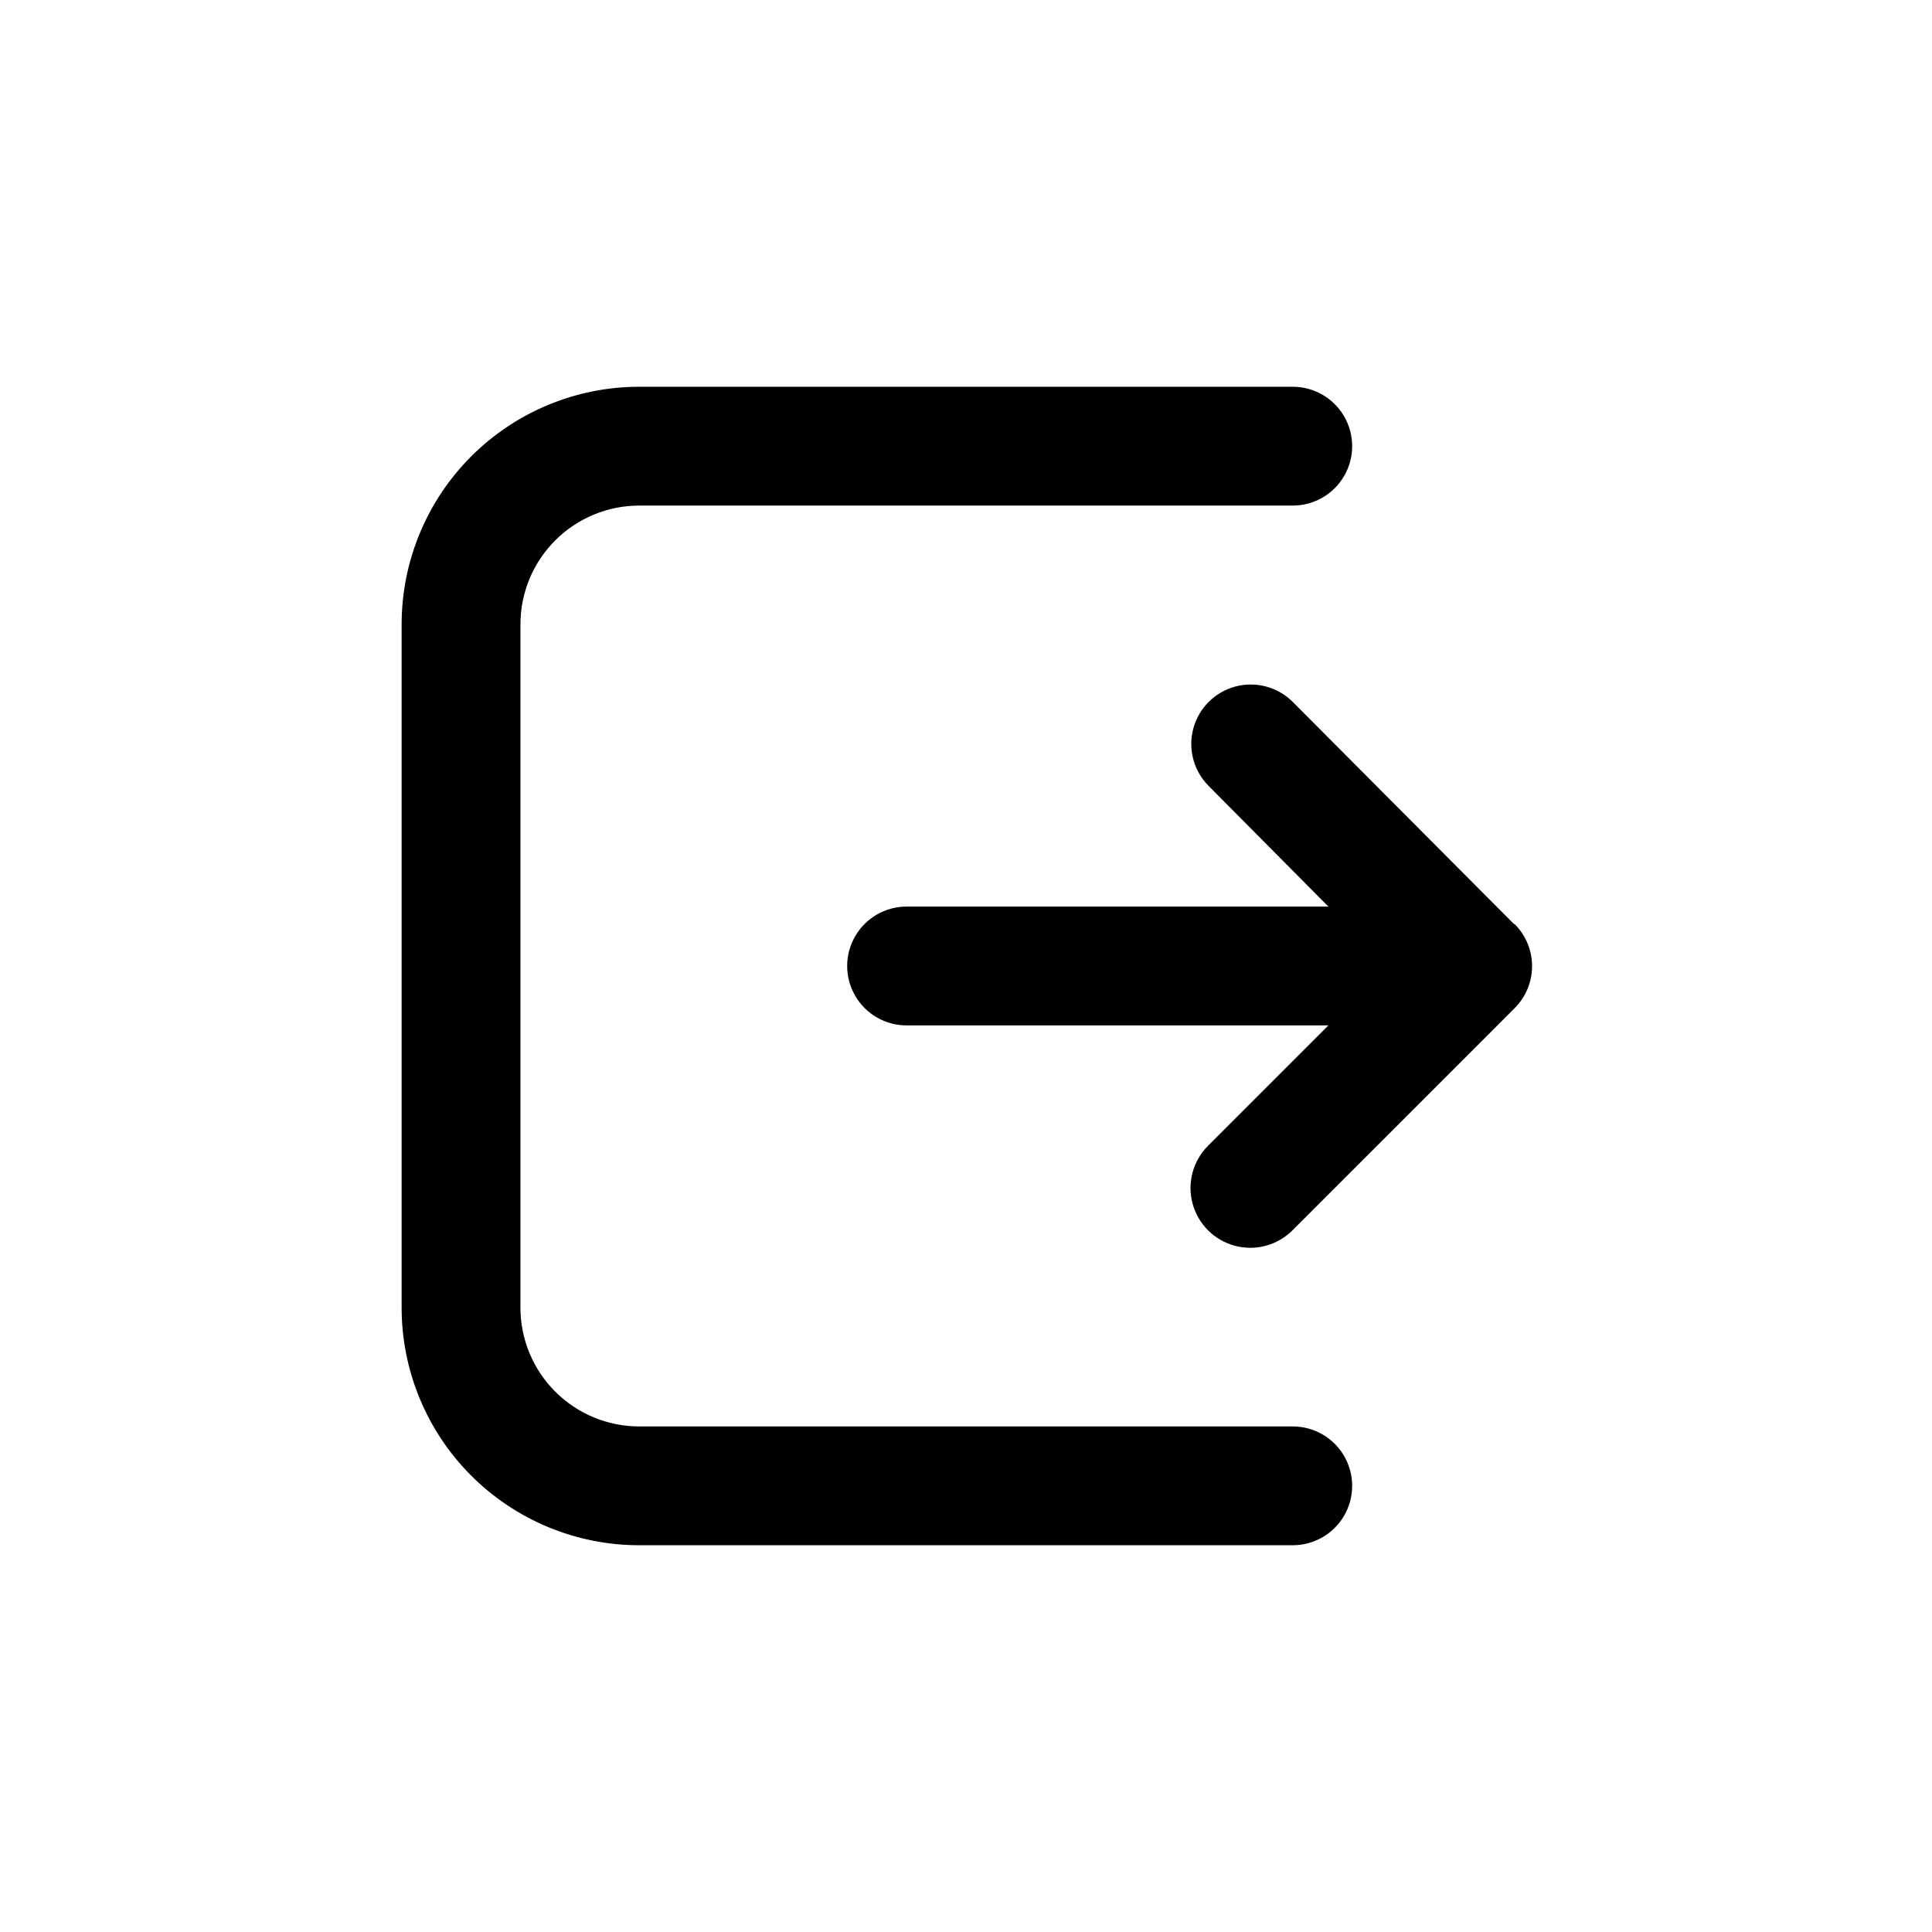 <?xml version="1.0" encoding="UTF-8"?>
<!-- Uploaded to: ICON Repo, www.svgrepo.com, Generator: ICON Repo Mixer Tools -->
<svg fill="#000000" width="800px" height="800px" version="1.1" viewBox="144 144 512 512" xmlns="http://www.w3.org/2000/svg">
 <g>
  <path d="m486.59 522.02h-173.18c-8.352 0-16.359-3.316-22.266-9.223s-9.223-13.914-9.223-22.266v-181.06c0-8.352 3.316-16.359 9.223-22.266 5.906-5.902 13.914-9.223 22.266-9.223h173.18c5.625 0 10.824-3 13.637-7.871s2.812-10.871 0-15.742c-2.812-4.871-8.012-7.875-13.637-7.875h-173.18c-16.703 0-32.719 6.637-44.531 18.445-11.809 11.812-18.445 27.832-18.445 44.531v181.06c0 16.703 6.637 32.719 18.445 44.531 11.812 11.809 27.828 18.445 44.531 18.445h173.18c5.625 0 10.824-3 13.637-7.871 2.812-4.875 2.812-10.875 0-15.746-2.812-4.871-8.012-7.871-13.637-7.871z"/>
  <path d="m545.24 388.9-58.648-58.883c-3.981-3.981-9.777-5.531-15.215-4.078-5.438 1.457-9.684 5.703-11.141 11.141s0.098 11.238 4.078 15.215l31.727 31.961h-111.79c-5.625 0-10.82 3-13.633 7.871s-2.812 10.875 0 15.746 8.008 7.871 13.633 7.871h111.79l-31.961 31.961c-3.981 4.023-5.512 9.859-4.019 15.316 1.492 5.461 5.785 9.707 11.258 11.141 5.473 1.438 11.293-0.156 15.273-4.18l58.805-58.805c2.957-2.953 4.617-6.961 4.617-11.137 0-4.18-1.66-8.188-4.617-11.141z"/>
 </g>
</svg>